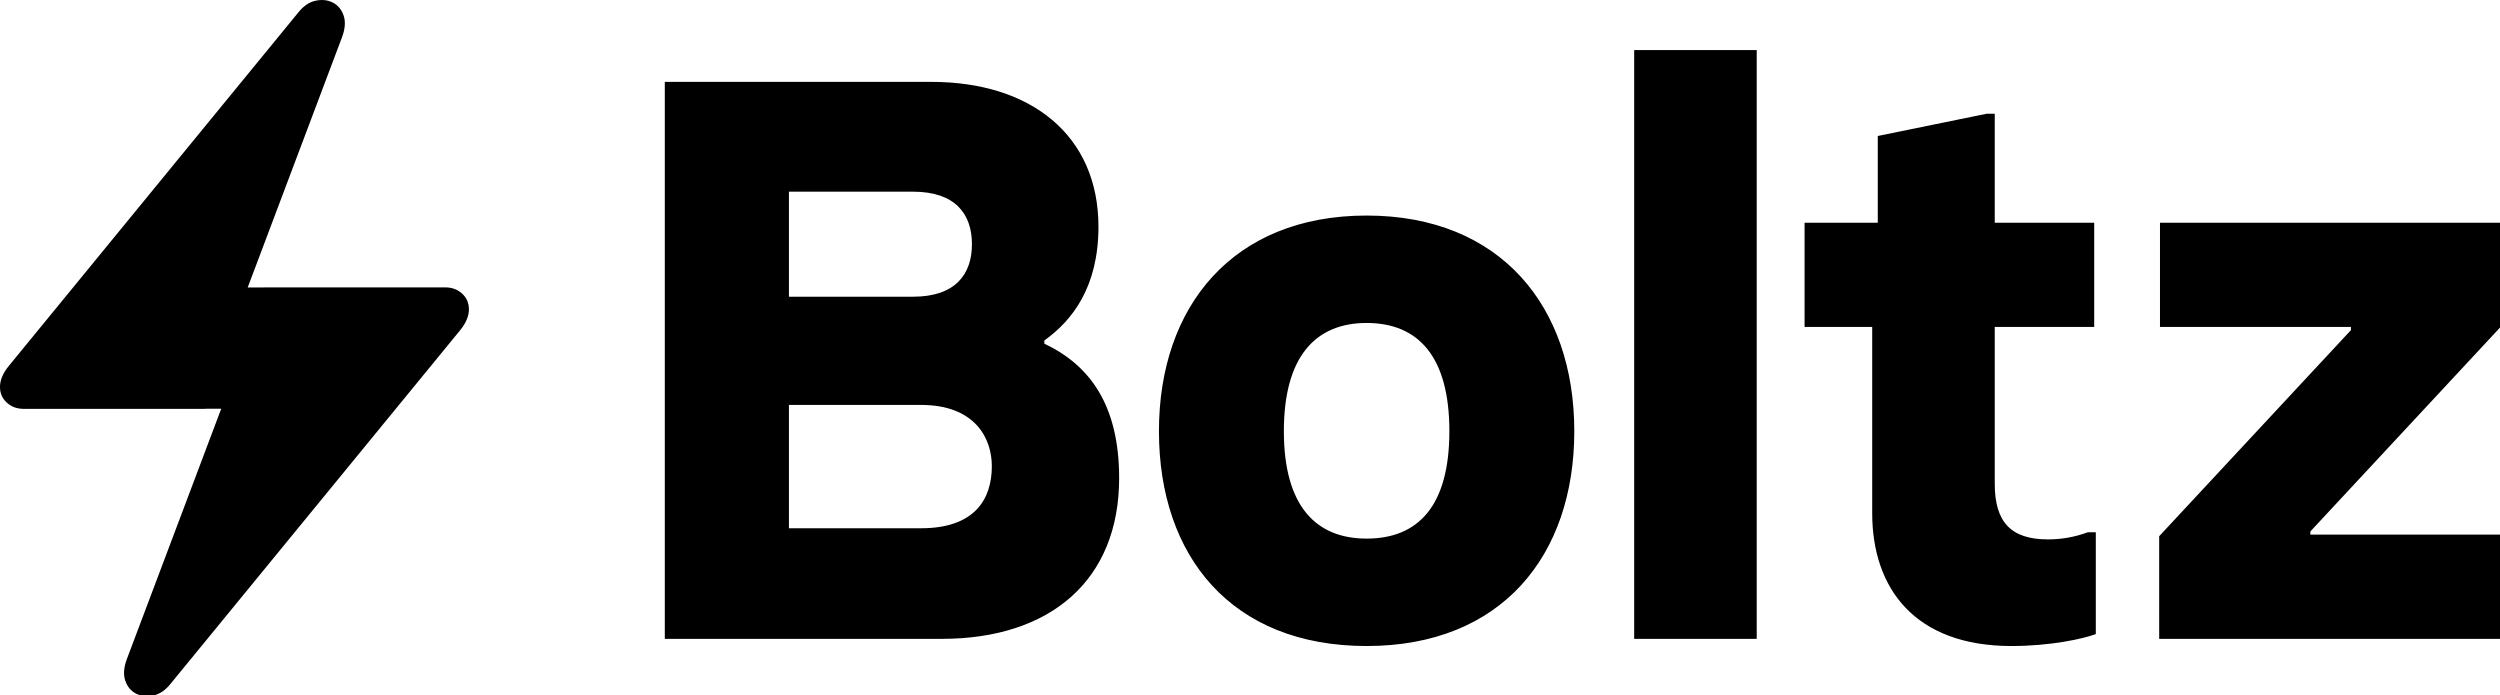 <svg xmlns:inkscape="http://www.inkscape.org/namespaces/inkscape" xmlns:sodipodi="http://sodipodi.sourceforge.net/DTD/sodipodi-0.dtd" xmlns="http://www.w3.org/2000/svg" xmlns:svg="http://www.w3.org/2000/svg" width="46.626mm" height="12.965mm" viewBox="0 0 46.626 12.965" xml:space="preserve" id="svg6" sodipodi:docname="boltz-logo-black.svg" inkscape:version="1.4.2 (2aeb623e1d, 2025-05-12)"><defs id="defs4"><linearGradient id="paint0_linear" x2="0" y2="49" gradientUnits="userSpaceOnUse"><stop stop-color="#FFE96D" offset="0" id="stop1"></stop><stop stop-color="#E1C218" offset="1" id="stop2"></stop></linearGradient><linearGradient id="paint0_linear-3" x1="-3" x2="-3" y1="-11" y2="56" gradientUnits="userSpaceOnUse"><stop stop-color="#FFE96D" offset="0" id="stop3"></stop><stop stop-color="#E1C218" offset="1" id="stop4"></stop></linearGradient></defs><g transform="translate(-69.488 -50.153)" id="g6" style="fill:#000000"><g transform="matrix(.265 0 0 .265 69.488 50.153)" style="fill:#000000" id="g4"><path d="m14.462 28.768-0.004 0.007h-12.787c-0.478 0-0.876-0.147-1.194-0.44s-0.478-0.662-0.478-1.105c0-0.472 0.203-0.959 0.608-1.46l20.342-24.837c0.376-0.487 0.792-0.78 1.248-0.88 0.456-0.1 0.865-0.057 1.227 0.129 0.362 0.186 0.615 0.49 0.76 0.912 0.145 0.422 0.109 0.927-0.108 1.513l-6.643 17.625h1.106l0.004-0.007h12.787c0.478 0 0.876 0.147 1.194 0.44s0.478 0.662 0.478 1.105c0 0.472-0.203 0.959-0.608 1.46l-20.342 24.837c-0.376 0.486-0.792 0.78-1.248 0.88-0.456 0.1-0.865 0.057-1.227-0.129-0.362-0.186-0.615-0.49-0.76-0.912-0.145-0.422-0.109-0.927 0.109-1.514l6.643-17.624z" clip-rule="evenodd" fill="url(#paint0_linear)" fill-rule="evenodd" style="fill:#000000" id="path4"></path></g><g transform="matrix(.265 0 0 .265 81.643 50.938)" style="fill:#000000" id="g5"><path d="m0.92 42h19.488c7.672 0 12.488-4.144 12.488-11.312 0-5.152-2.072-7.952-5.264-9.464v-0.224c1.96-1.4 3.808-3.752 3.808-8.008 0-6.44-4.76-10.192-11.76-10.192h-18.76zm8.736-24.08v-7.392h8.736c2.968 0 4.144 1.568 4.144 3.696s-1.176 3.696-4.144 3.696zm0 16.296v-8.68h9.296c3.808 0 4.984 2.352 4.984 4.312 0 2.352-1.232 4.368-4.984 4.368zm40.657 8.288c9.52 0 14.616-6.384 14.616-15.12 0-8.792-5.208-15.176-14.616-15.176s-14.616 6.384-14.616 15.176 5.096 15.12 14.616 15.12zm0-7.56c-3.528 0-5.824-2.24-5.824-7.56 0-5.264 2.24-7.616 5.824-7.616s5.824 2.296 5.824 7.616-2.24 7.56-5.824 7.56zm18.831 7.056h8.624v-41.44h-8.624zm26.552 0.504c2.744 0 5.04-0.504 5.936-0.84v-7.168h-0.56c-0.896 0.336-1.848 0.504-2.8 0.504-2.576 0-3.752-1.176-3.752-3.92v-11.032h7v-7.336h-7v-7.672h-0.56l-7.672 1.568v6.104h-5.152v7.336h4.76v13.104c0 5.32 3.024 9.352 9.8 9.352zm10.397-0.504h24.192v-7.336h-13.552v-0.224l13.44-14.448v-7.28h-24.024v7.336h13.44v0.224l-13.496 14.504z" fill="url(#paint0_linear)" style="fill:#000000" id="path5"></path></g></g></svg>